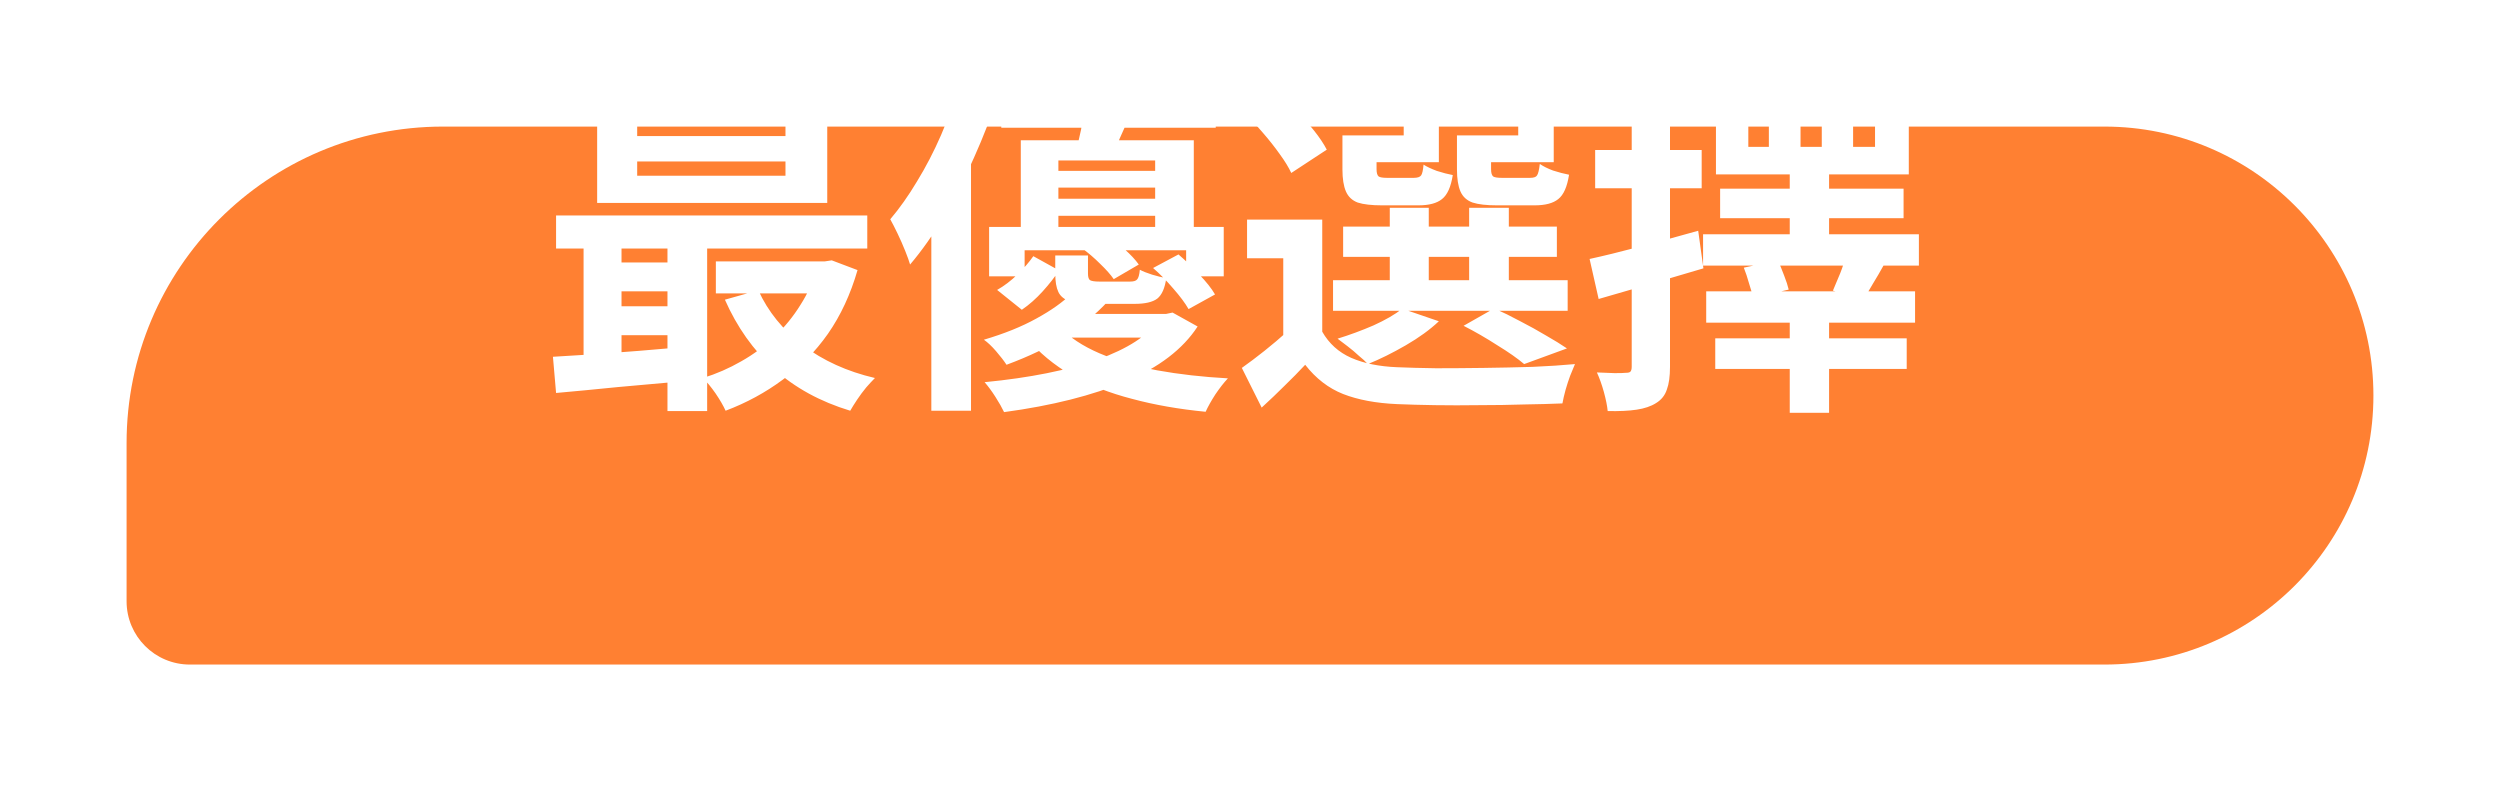<svg width="79" height="25" viewBox="0 0 79 25" fill="none" xmlns="http://www.w3.org/2000/svg">
<g filter="url(#filter0_d_1402_10)">
<path d="M4 10C4 4.477 8.477 0 14 0H66.5C71.194 0 75 3.806 75 8.5C75 13.194 71.194 17 66.5 17H6C4.895 17 4 16.105 4 15V10Z" fill="#FF8032"/>
</g>
<path d="M20.135 5.103V5.554H24.821V5.103H20.135ZM20.135 3.86V4.3H24.821V3.86H20.135ZM18.87 3.002H26.141V6.412H18.87V3.002ZM17.572 6.808H27.406V7.853H17.572V6.808ZM22.621 8.26H26.218V9.272H22.621V8.26ZM19.266 8.293H21.763V9.206H19.266V8.293ZM19.266 9.679H21.763V10.592H19.266V9.679ZM23.963 9.173C24.271 9.848 24.74 10.427 25.371 10.911C26.009 11.395 26.768 11.74 27.648 11.945C27.567 12.026 27.476 12.125 27.373 12.242C27.27 12.367 27.175 12.495 27.087 12.627C26.999 12.759 26.926 12.876 26.867 12.979C25.921 12.693 25.118 12.253 24.458 11.659C23.805 11.065 23.288 10.335 22.907 9.47L23.963 9.173ZM25.822 8.26H26.064L26.284 8.227L27.098 8.535C26.878 9.298 26.566 9.969 26.163 10.548C25.76 11.12 25.283 11.604 24.733 12C24.19 12.403 23.589 12.73 22.929 12.979C22.856 12.818 22.749 12.634 22.61 12.429C22.471 12.231 22.339 12.07 22.214 11.945C22.639 11.813 23.043 11.637 23.424 11.417C23.813 11.197 24.165 10.937 24.48 10.636C24.795 10.335 25.067 10.002 25.294 9.635C25.529 9.268 25.705 8.876 25.822 8.458V8.26ZM17.473 11.274C17.847 11.252 18.265 11.226 18.727 11.197C19.189 11.16 19.677 11.124 20.19 11.087C20.703 11.043 21.22 10.999 21.741 10.955V12.033C21 12.099 20.263 12.165 19.53 12.231C18.804 12.304 18.151 12.367 17.572 12.418L17.473 11.274ZM21.092 7.149H22.346V12.99H21.092V7.149ZM18.441 7.171H19.64V11.67H18.441V7.171ZM31.641 3.101H38.417V4.036H31.641V3.101ZM32.928 5.4H37.075V5.928H32.928V5.4ZM32.928 6.28H37.075V6.819H32.928V6.28ZM32.257 4.432H37.724V7.479H36.503V5.07H33.445V7.479H32.257V4.432ZM31.256 7.171H38.67V8.733H37.482V7.908H32.378V8.733H31.256V7.171ZM32.653 8.095L33.467 8.546C33.328 8.759 33.155 8.979 32.95 9.206C32.745 9.433 32.525 9.628 32.29 9.789L31.509 9.162C31.729 9.037 31.942 8.876 32.147 8.678C32.352 8.48 32.521 8.286 32.653 8.095ZM33.346 8.073H34.38V8.645C34.38 8.755 34.402 8.825 34.446 8.854C34.497 8.883 34.596 8.898 34.743 8.898C34.772 8.898 34.831 8.898 34.919 8.898C35.007 8.898 35.102 8.898 35.205 8.898C35.308 8.898 35.407 8.898 35.502 8.898C35.597 8.898 35.667 8.898 35.711 8.898C35.821 8.898 35.894 8.876 35.931 8.832C35.975 8.788 36.004 8.685 36.019 8.524C36.114 8.575 36.243 8.627 36.404 8.678C36.573 8.729 36.723 8.766 36.855 8.788C36.811 9.103 36.716 9.32 36.569 9.437C36.422 9.547 36.184 9.602 35.854 9.602C35.803 9.602 35.718 9.602 35.601 9.602C35.484 9.602 35.355 9.602 35.216 9.602C35.084 9.602 34.959 9.602 34.842 9.602C34.725 9.602 34.64 9.602 34.589 9.602C34.259 9.602 34.002 9.576 33.819 9.525C33.636 9.466 33.511 9.367 33.445 9.228C33.379 9.089 33.346 8.894 33.346 8.645V8.073ZM34.215 7.864L34.963 7.435C35.154 7.552 35.344 7.699 35.535 7.875C35.726 8.044 35.876 8.205 35.986 8.359L35.194 8.821C35.099 8.682 34.956 8.52 34.765 8.337C34.582 8.154 34.398 7.996 34.215 7.864ZM36.437 8.469L37.24 8.04C37.453 8.223 37.669 8.432 37.889 8.667C38.116 8.902 38.285 9.114 38.395 9.305L37.559 9.767C37.449 9.576 37.288 9.36 37.075 9.118C36.862 8.869 36.65 8.652 36.437 8.469ZM33.852 9.283L35.007 9.525C34.618 9.943 34.164 10.317 33.643 10.647C33.13 10.97 32.517 11.263 31.806 11.527C31.725 11.402 31.615 11.259 31.476 11.098C31.337 10.937 31.208 10.816 31.091 10.735C31.736 10.544 32.29 10.321 32.752 10.064C33.221 9.807 33.588 9.547 33.852 9.283ZM36.602 9.921H36.844L37.053 9.877L37.845 10.317C37.376 11.036 36.617 11.615 35.568 12.055C34.527 12.495 33.247 12.818 31.729 13.023C31.663 12.884 31.571 12.722 31.454 12.539C31.337 12.356 31.223 12.202 31.113 12.077C32.543 11.938 33.735 11.699 34.688 11.362C35.641 11.017 36.279 10.603 36.602 10.119V9.921ZM33.478 10.328C33.793 10.658 34.215 10.937 34.743 11.164C35.278 11.391 35.887 11.571 36.569 11.703C37.258 11.828 38.003 11.912 38.802 11.956C38.677 12.088 38.545 12.257 38.406 12.462C38.274 12.667 38.171 12.851 38.098 13.012C37.262 12.931 36.488 12.796 35.777 12.605C35.066 12.422 34.428 12.172 33.863 11.857C33.306 11.534 32.833 11.142 32.444 10.68L33.478 10.328ZM33.643 9.921H36.91V10.669H32.906L33.643 9.921ZM34.248 3.53L35.678 3.695C35.583 3.93 35.487 4.15 35.392 4.355C35.304 4.56 35.227 4.74 35.161 4.894L34.017 4.696C34.068 4.513 34.116 4.315 34.16 4.102C34.204 3.889 34.233 3.699 34.248 3.53ZM30.31 2.672L31.531 3.035C31.326 3.673 31.076 4.318 30.783 4.971C30.497 5.624 30.182 6.243 29.837 6.83C29.492 7.409 29.133 7.919 28.759 8.359C28.73 8.256 28.678 8.113 28.605 7.93C28.532 7.747 28.451 7.563 28.363 7.38C28.275 7.197 28.198 7.046 28.132 6.929C28.425 6.584 28.708 6.185 28.979 5.73C29.258 5.275 29.511 4.788 29.738 4.267C29.965 3.739 30.156 3.207 30.31 2.672ZM29.43 5.697L30.651 4.476L30.684 4.498V12.979H29.43V5.697ZM41.783 6.94V10.999H40.551V8.161H39.407V6.94H41.783ZM41.783 10.482C41.996 10.856 42.3 11.131 42.696 11.307C43.099 11.483 43.583 11.582 44.148 11.604C44.493 11.619 44.903 11.63 45.38 11.637C45.857 11.637 46.359 11.633 46.887 11.626C47.415 11.619 47.928 11.608 48.427 11.593C48.933 11.571 49.38 11.542 49.769 11.505C49.725 11.608 49.674 11.732 49.615 11.879C49.564 12.018 49.516 12.165 49.472 12.319C49.428 12.48 49.395 12.623 49.373 12.748C49.021 12.763 48.618 12.774 48.163 12.781C47.708 12.796 47.235 12.803 46.744 12.803C46.26 12.81 45.794 12.81 45.347 12.803C44.9 12.796 44.5 12.785 44.148 12.77C43.481 12.741 42.912 12.634 42.443 12.451C41.981 12.268 41.581 11.96 41.244 11.527C41.039 11.747 40.822 11.967 40.595 12.187C40.375 12.407 40.133 12.638 39.869 12.88L39.242 11.626C39.469 11.465 39.708 11.285 39.957 11.087C40.206 10.889 40.445 10.687 40.672 10.482H41.783ZM39.33 3.563L40.375 2.914C40.573 3.083 40.771 3.277 40.969 3.497C41.174 3.71 41.361 3.922 41.53 4.135C41.699 4.348 41.831 4.546 41.926 4.729L40.804 5.466C40.723 5.29 40.602 5.092 40.441 4.872C40.28 4.645 40.1 4.417 39.902 4.19C39.711 3.963 39.521 3.754 39.33 3.563ZM42.443 7.16H49.197V8.117H42.443V7.16ZM42.124 8.854H49.538V9.822H42.124V8.854ZM43.917 6.566H45.149V9.327H43.917V6.566ZM46.425 6.566H47.679V9.327H46.425V6.566ZM42.751 4.278H44.357V3.827H42.256V2.991H45.468V5.125H42.751V4.278ZM42.421 4.278H43.499V5.345C43.499 5.462 43.521 5.539 43.565 5.576C43.609 5.605 43.697 5.62 43.829 5.62C43.866 5.62 43.921 5.62 43.994 5.62C44.067 5.62 44.148 5.62 44.236 5.62C44.331 5.62 44.419 5.62 44.5 5.62C44.581 5.62 44.639 5.62 44.676 5.62C44.793 5.62 44.87 5.594 44.907 5.543C44.944 5.492 44.969 5.378 44.984 5.202C45.087 5.268 45.226 5.334 45.402 5.4C45.585 5.459 45.754 5.503 45.908 5.532C45.849 5.906 45.736 6.159 45.567 6.291C45.406 6.423 45.156 6.489 44.819 6.489C44.768 6.489 44.687 6.489 44.577 6.489C44.474 6.489 44.364 6.489 44.247 6.489C44.13 6.489 44.016 6.489 43.906 6.489C43.803 6.489 43.726 6.489 43.675 6.489C43.345 6.489 43.088 6.46 42.905 6.401C42.729 6.335 42.604 6.218 42.531 6.049C42.458 5.88 42.421 5.649 42.421 5.356V4.278ZM46.359 4.278H47.976V3.827H45.842V2.991H49.098V5.125H46.359V4.278ZM46.04 4.278H47.118V5.345C47.118 5.462 47.14 5.539 47.184 5.576C47.228 5.605 47.32 5.62 47.459 5.62C47.496 5.62 47.551 5.62 47.624 5.62C47.705 5.62 47.793 5.62 47.888 5.62C47.983 5.62 48.071 5.62 48.152 5.62C48.24 5.62 48.306 5.62 48.35 5.62C48.467 5.62 48.541 5.594 48.57 5.543C48.607 5.492 48.636 5.371 48.658 5.18C48.761 5.253 48.9 5.323 49.076 5.389C49.259 5.448 49.428 5.492 49.582 5.521C49.523 5.902 49.41 6.159 49.241 6.291C49.08 6.423 48.83 6.489 48.493 6.489C48.434 6.489 48.35 6.489 48.24 6.489C48.13 6.489 48.013 6.489 47.888 6.489C47.771 6.489 47.657 6.489 47.547 6.489C47.437 6.489 47.356 6.489 47.305 6.489C46.975 6.489 46.718 6.46 46.535 6.401C46.352 6.335 46.223 6.218 46.15 6.049C46.077 5.88 46.04 5.649 46.04 5.356V4.278ZM46.249 10.295L47.217 9.745C47.481 9.862 47.756 9.998 48.042 10.152C48.328 10.299 48.599 10.449 48.856 10.603C49.113 10.75 49.333 10.885 49.516 11.01L48.163 11.505C47.958 11.329 47.675 11.131 47.316 10.911C46.964 10.684 46.608 10.478 46.249 10.295ZM44.313 9.756L45.468 10.152C45.189 10.416 44.841 10.669 44.423 10.911C44.005 11.153 43.605 11.351 43.224 11.505C43.151 11.424 43.055 11.336 42.938 11.241C42.828 11.138 42.711 11.039 42.586 10.944C42.461 10.849 42.355 10.768 42.267 10.702C42.648 10.585 43.026 10.445 43.4 10.284C43.774 10.115 44.078 9.939 44.313 9.756ZM58.558 3.926V4.641H59.251V3.926H58.558ZM56.897 3.926V4.641H57.568V3.926H56.897ZM55.247 3.926V4.641H55.896V3.926H55.247ZM54.224 3.046H60.318V5.51H54.224V3.046ZM54.356 5.961H60.153V6.896H54.356V5.961ZM53.817 7.402H60.637V8.392H53.817V7.402ZM53.916 9.206H60.516V10.196H53.916V9.206ZM54.202 10.691H60.252V11.659H54.202V10.691ZM56.556 5.279H57.799V7.831H56.556V5.279ZM56.556 9.69H57.799V13.045H56.556V9.69ZM55.104 8.458L56.182 8.227C56.248 8.374 56.314 8.535 56.38 8.711C56.446 8.88 56.494 9.026 56.523 9.151L55.401 9.415C55.372 9.29 55.328 9.136 55.269 8.953C55.218 8.77 55.163 8.605 55.104 8.458ZM58.327 8.084L59.537 8.359C59.42 8.572 59.302 8.773 59.185 8.964C59.075 9.147 58.98 9.312 58.899 9.459L57.92 9.184C57.993 9.015 58.07 8.832 58.151 8.634C58.232 8.429 58.29 8.245 58.327 8.084ZM50.231 8.183C50.671 8.088 51.195 7.959 51.804 7.798C52.42 7.637 53.04 7.468 53.663 7.292L53.828 8.48C53.263 8.649 52.691 8.817 52.112 8.986C51.54 9.155 51.008 9.309 50.517 9.448L50.231 8.183ZM50.407 4.74H53.773V5.95H50.407V4.74ZM51.562 2.661H52.772V11.593C52.772 11.894 52.739 12.132 52.673 12.308C52.614 12.491 52.501 12.634 52.332 12.737C52.171 12.84 51.965 12.909 51.716 12.946C51.474 12.983 51.17 12.997 50.803 12.99C50.788 12.829 50.748 12.627 50.682 12.385C50.616 12.15 50.543 11.945 50.462 11.769C50.667 11.776 50.854 11.784 51.023 11.791C51.199 11.791 51.32 11.787 51.386 11.78C51.452 11.78 51.496 11.769 51.518 11.747C51.547 11.718 51.562 11.666 51.562 11.593V2.661Z" fill="white"/>
<defs>
<filter id="filter0_d_1402_10" x="0" y="0" width="79" height="25" filterUnits="userSpaceOnUse" color-interpolation-filters="sRGB">
<feFlood flood-opacity="0" result="BackgroundImageFix"/>
<feColorMatrix in="SourceAlpha" type="matrix" values="0 0 0 0 0 0 0 0 0 0 0 0 0 0 0 0 0 0 127 0" result="hardAlpha"/>
<feOffset dy="4"/>
<feGaussianBlur stdDeviation="2"/>
<feComposite in2="hardAlpha" operator="out"/>
<feColorMatrix type="matrix" values="0 0 0 0 0.38 0 0 0 0 0.145 0 0 0 0 0 0 0 0 0.1 0"/>
<feBlend mode="normal" in2="BackgroundImageFix" result="effect1_dropShadow_1402_10"/>
<feBlend mode="normal" in="SourceGraphic" in2="effect1_dropShadow_1402_10" result="shape"/>
</filter>
</defs>
</svg>
